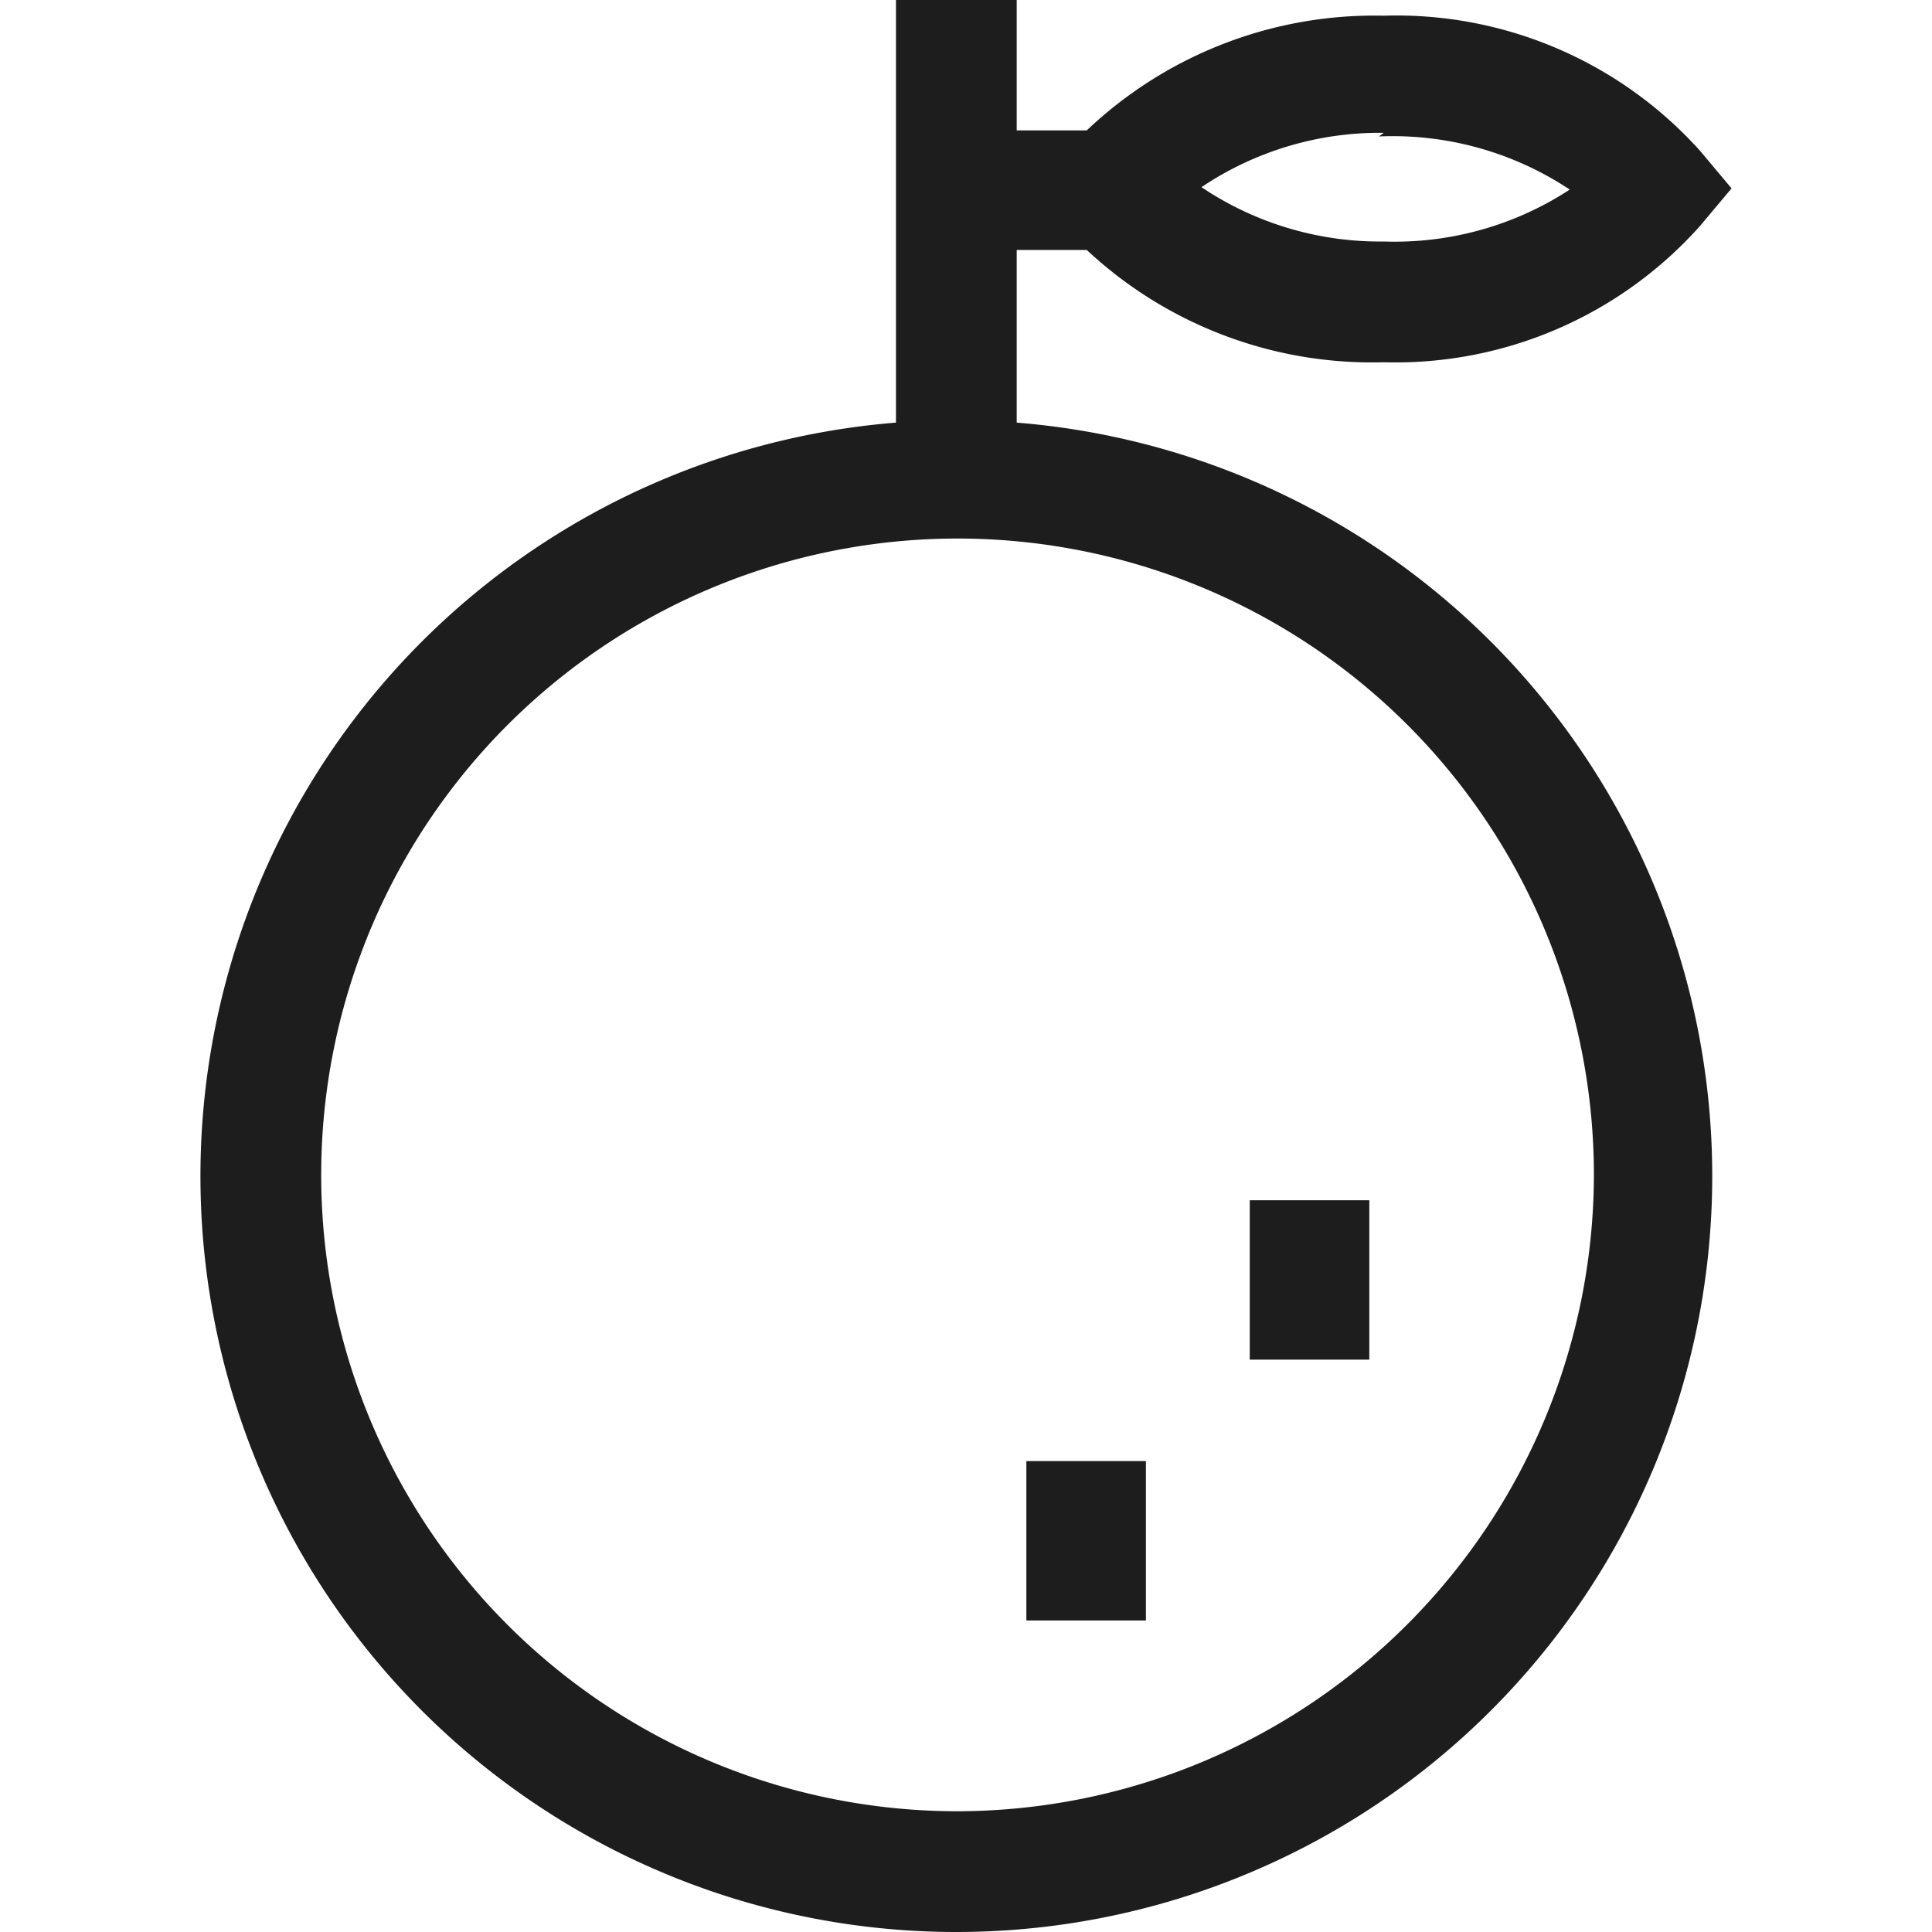 <svg id="Layer_1" data-name="Layer 1" xmlns="http://www.w3.org/2000/svg" viewBox="0 0 16 16"><defs><style>.cls-1{fill:#1d1d1d;}</style></defs><title>aroma_Stone Fruits</title><rect class="cls-1" x="8.5" y="12.1" width="0.99" height="1.32"/><rect class="cls-1" x="10.35" y="9.94" width="0.99" height="1.32"/><path class="cls-1" d="M8.42,3.5V2.07H9A3.46,3.46,0,0,0,11.46,3a3.38,3.38,0,0,0,2.62-1.13l.26-.31-.26-.31A3.38,3.38,0,0,0,11.46.13,3.46,3.46,0,0,0,9,1.08H8.42V0h-1V3.5a6.26,6.26,0,1,0,1,0Zm3-2.37A2.65,2.65,0,0,1,13,1.57,2.65,2.65,0,0,1,11.46,2a2.65,2.65,0,0,1-1.51-.45,2.65,2.65,0,0,1,1.51-.45ZM7.93,15A5.27,5.27,0,1,1,13.2,9.74,5.28,5.28,0,0,1,7.93,15Zm0,0"/></svg>
